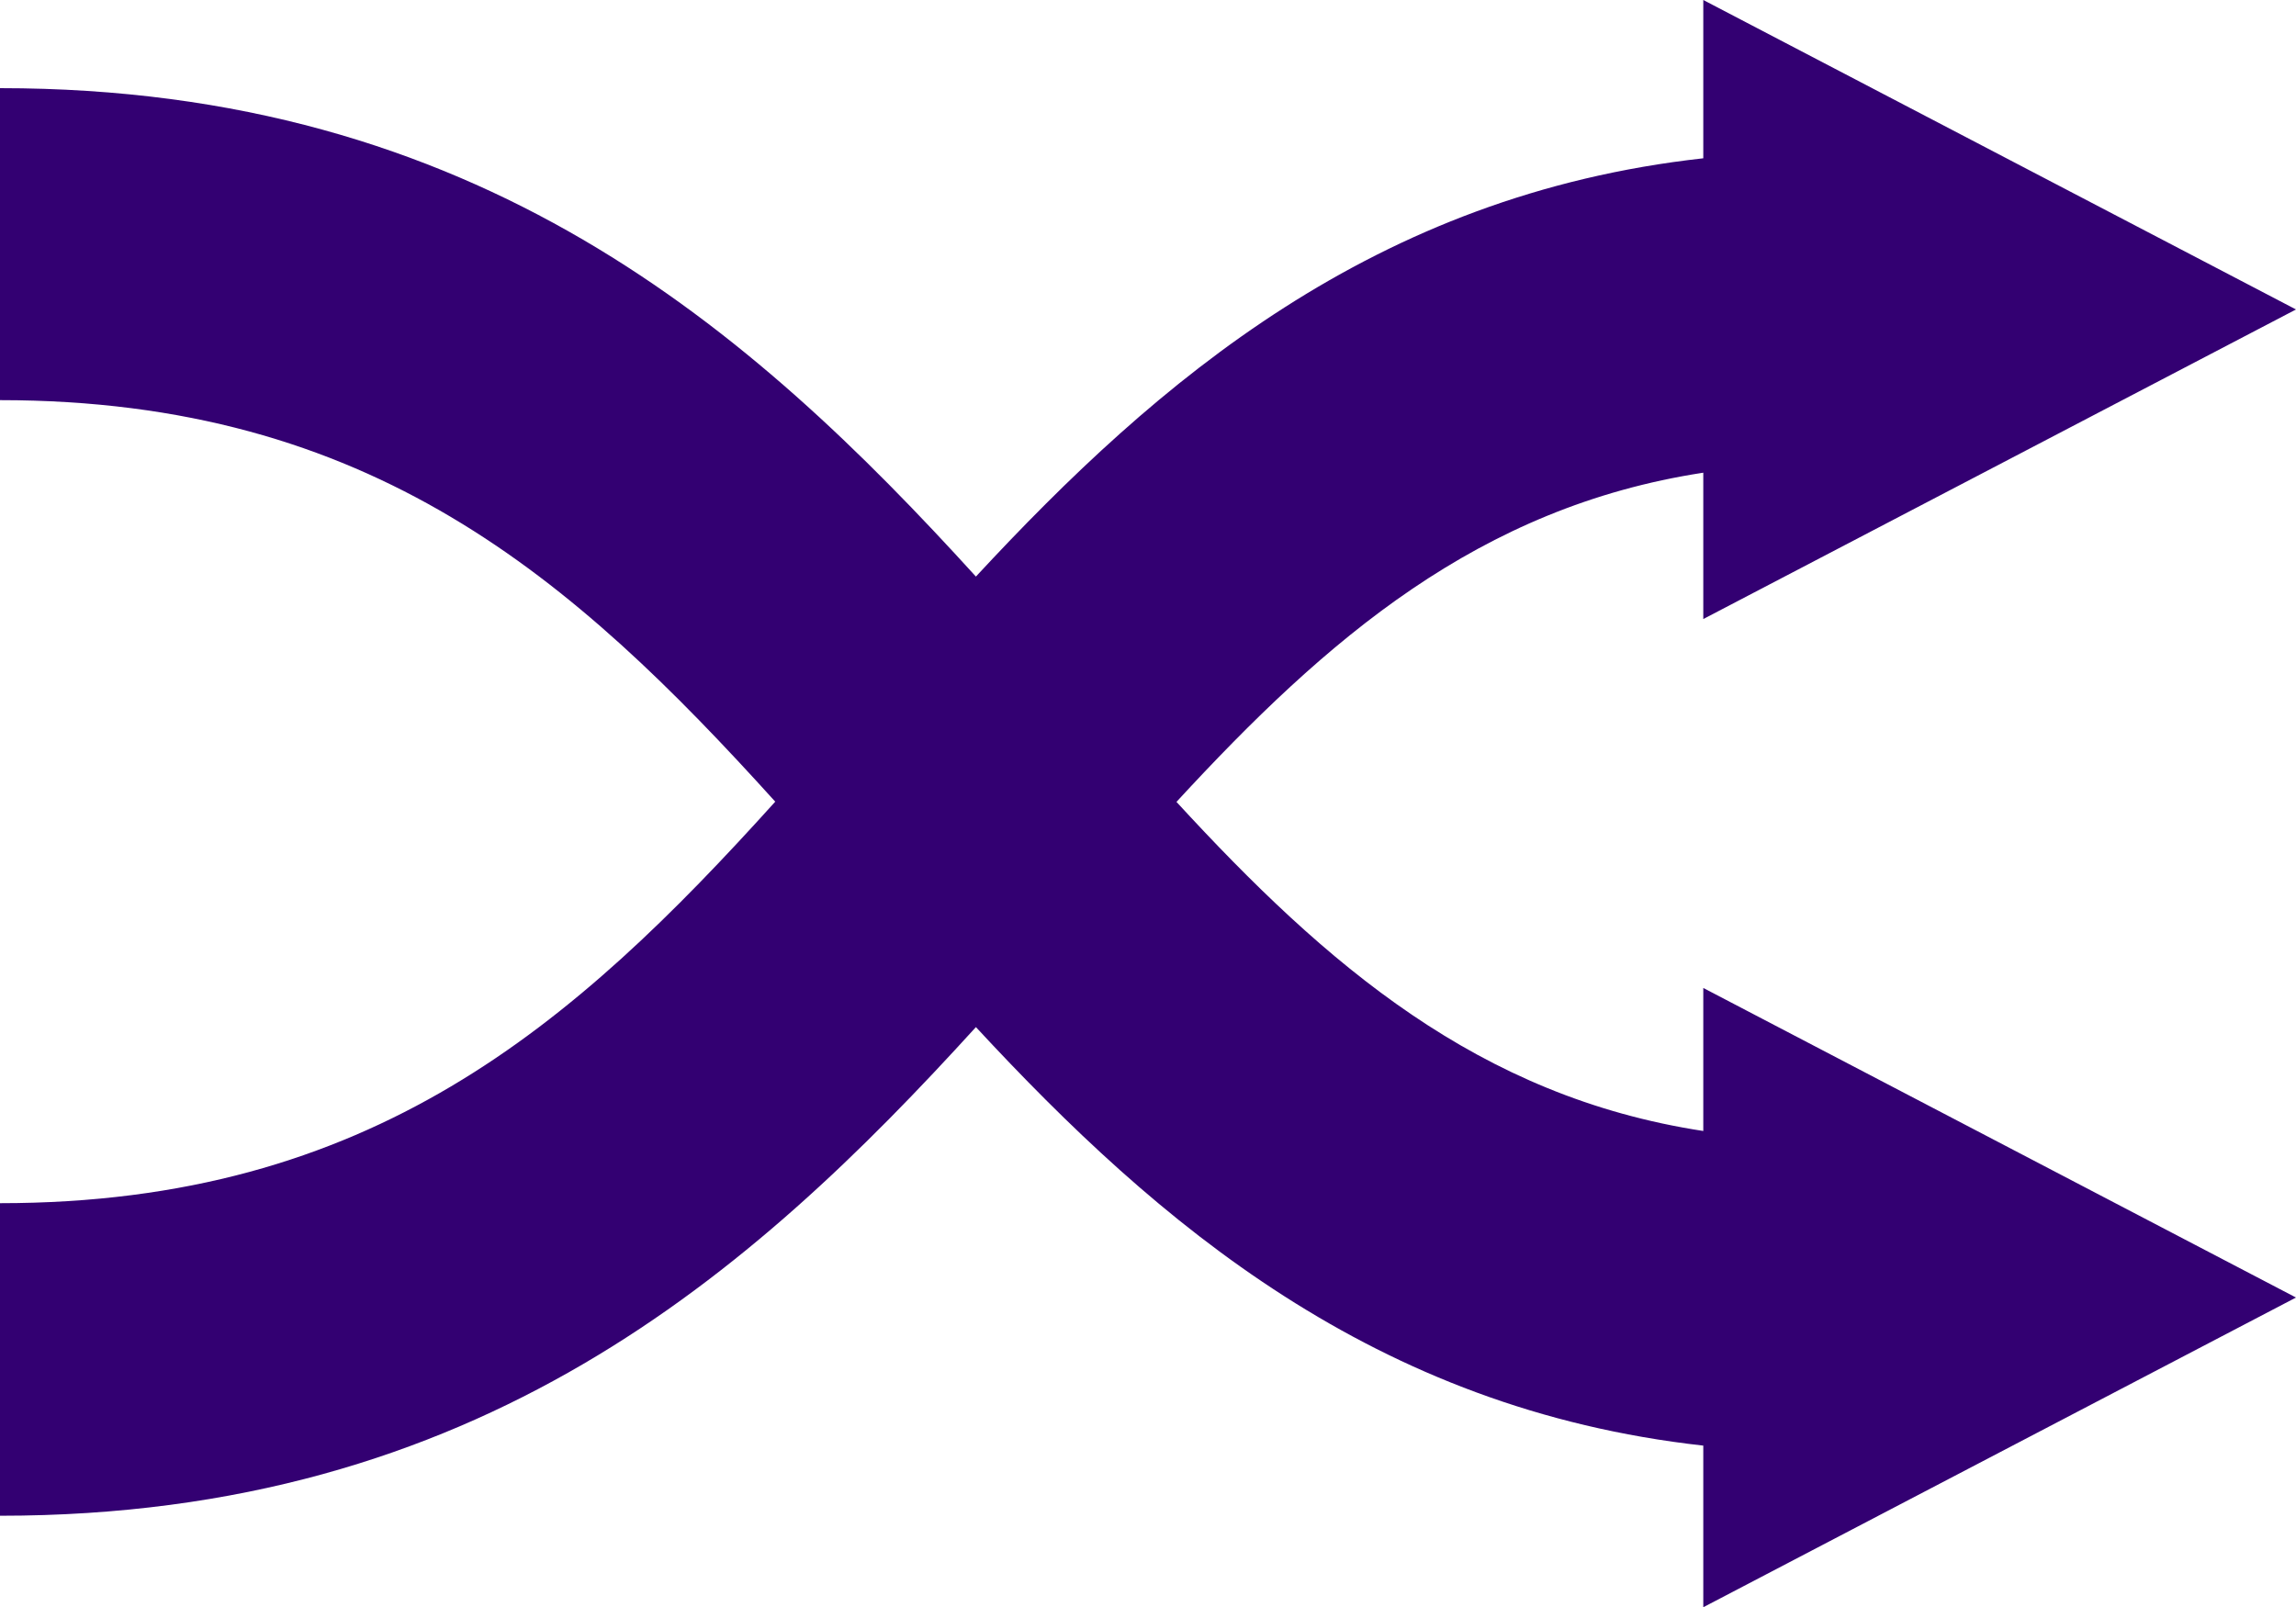 <?xml version="1.0" encoding="UTF-8"?> <svg xmlns="http://www.w3.org/2000/svg" width="20" height="14" viewBox="0 0 20 14" fill="none"><path d="M20 2.696L14.837 0V1.379C11.97 1.697 10.086 3.313 8.501 5.023C6.542 2.869 4.166 0.768 0 0.768V3.486C3.232 3.486 4.989 5.033 6.753 6.984C4.993 8.935 3.233 10.482 0 10.482V13.205C4.166 13.205 6.542 11.102 8.501 8.948C10.086 10.659 11.97 12.275 14.837 12.594V14.002L20 11.304L14.837 8.607V9.853C12.882 9.554 11.557 8.41 10.248 6.986C11.559 5.563 12.882 4.418 14.837 4.118V5.393L20 2.696Z" fill="#330072"></path></svg> 
